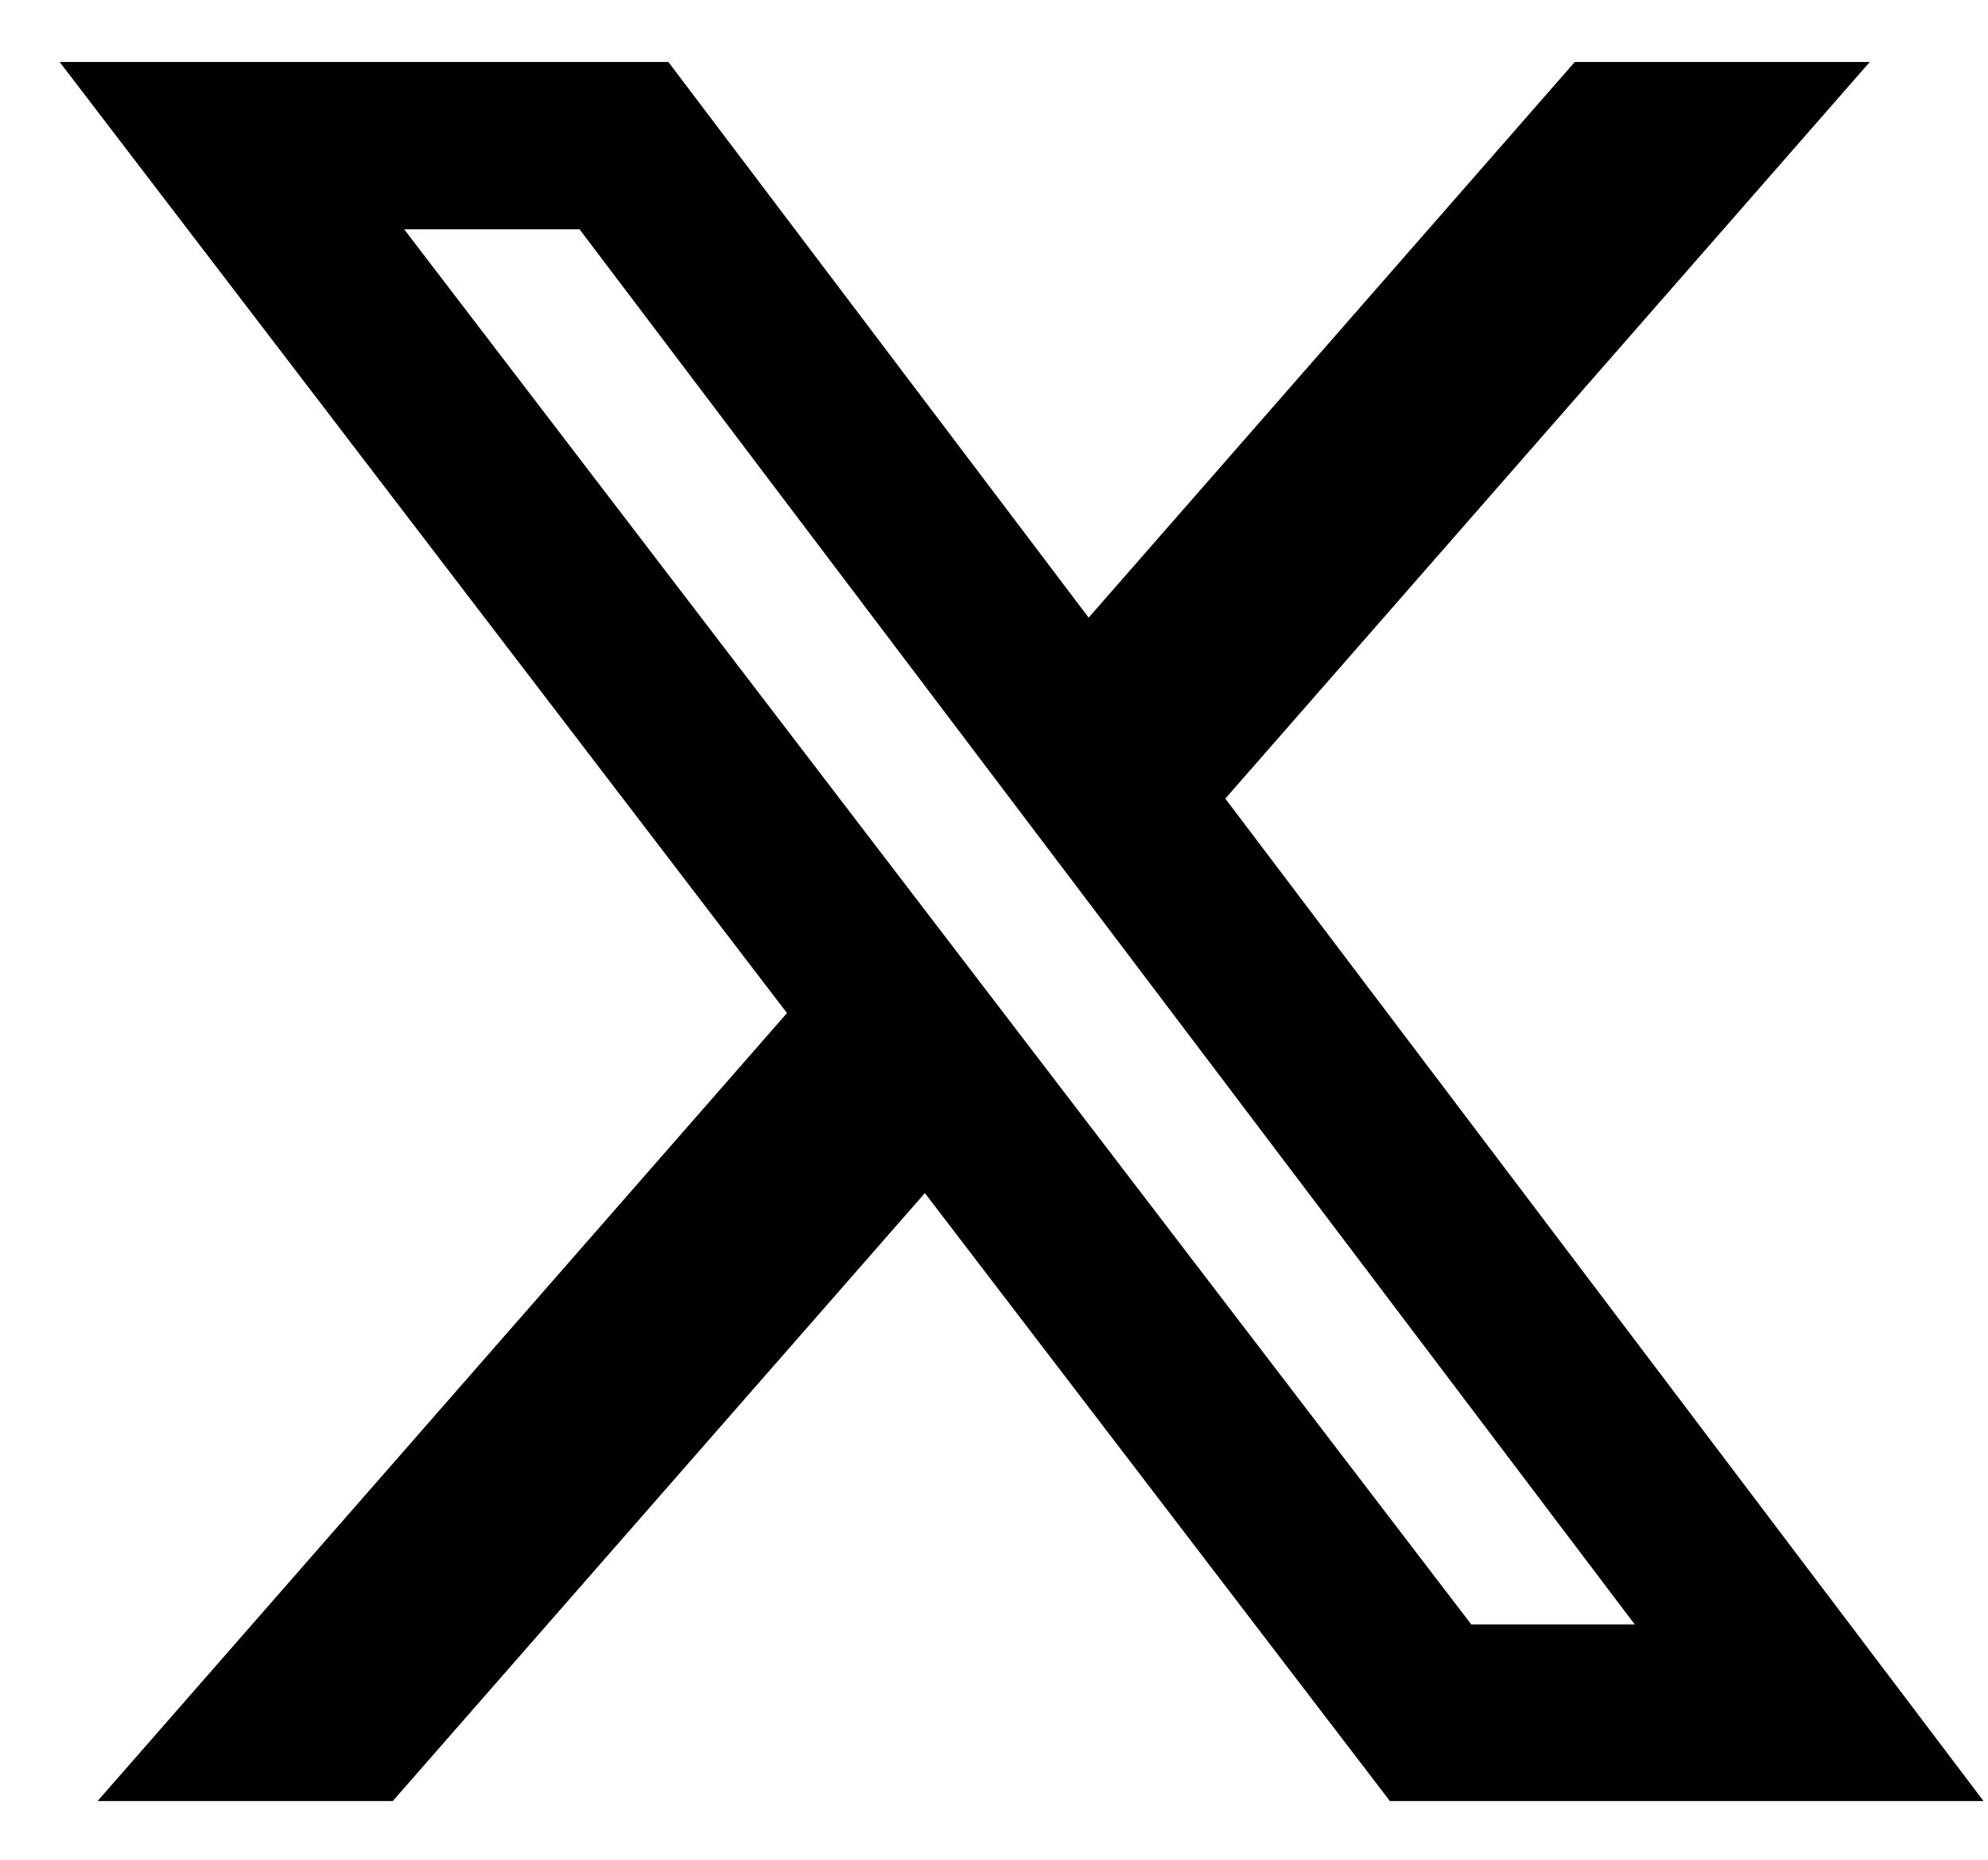 <svg width="31" height="29" viewBox="0 0 31 29" fill="none" xmlns="http://www.w3.org/2000/svg">
<g clip-path="url(#clip0_5883_34569)">
<path d="M24.557 0.966H29.157L19.107 12.453L30.93 28.084H21.673L14.422 18.604L6.125 28.084H1.522L12.272 15.797L0.93 0.966H10.422L16.976 9.631L24.557 0.966ZM22.942 25.33H25.491L9.037 3.575H6.302L22.942 25.33Z" fill="black"/>
</g>
<defs>
<clipPath id="clip0_5883_34569">
<rect width="30" height="27.12" fill="white" transform="translate(0.93 0.965)"/>
</clipPath>
</defs>
</svg>

